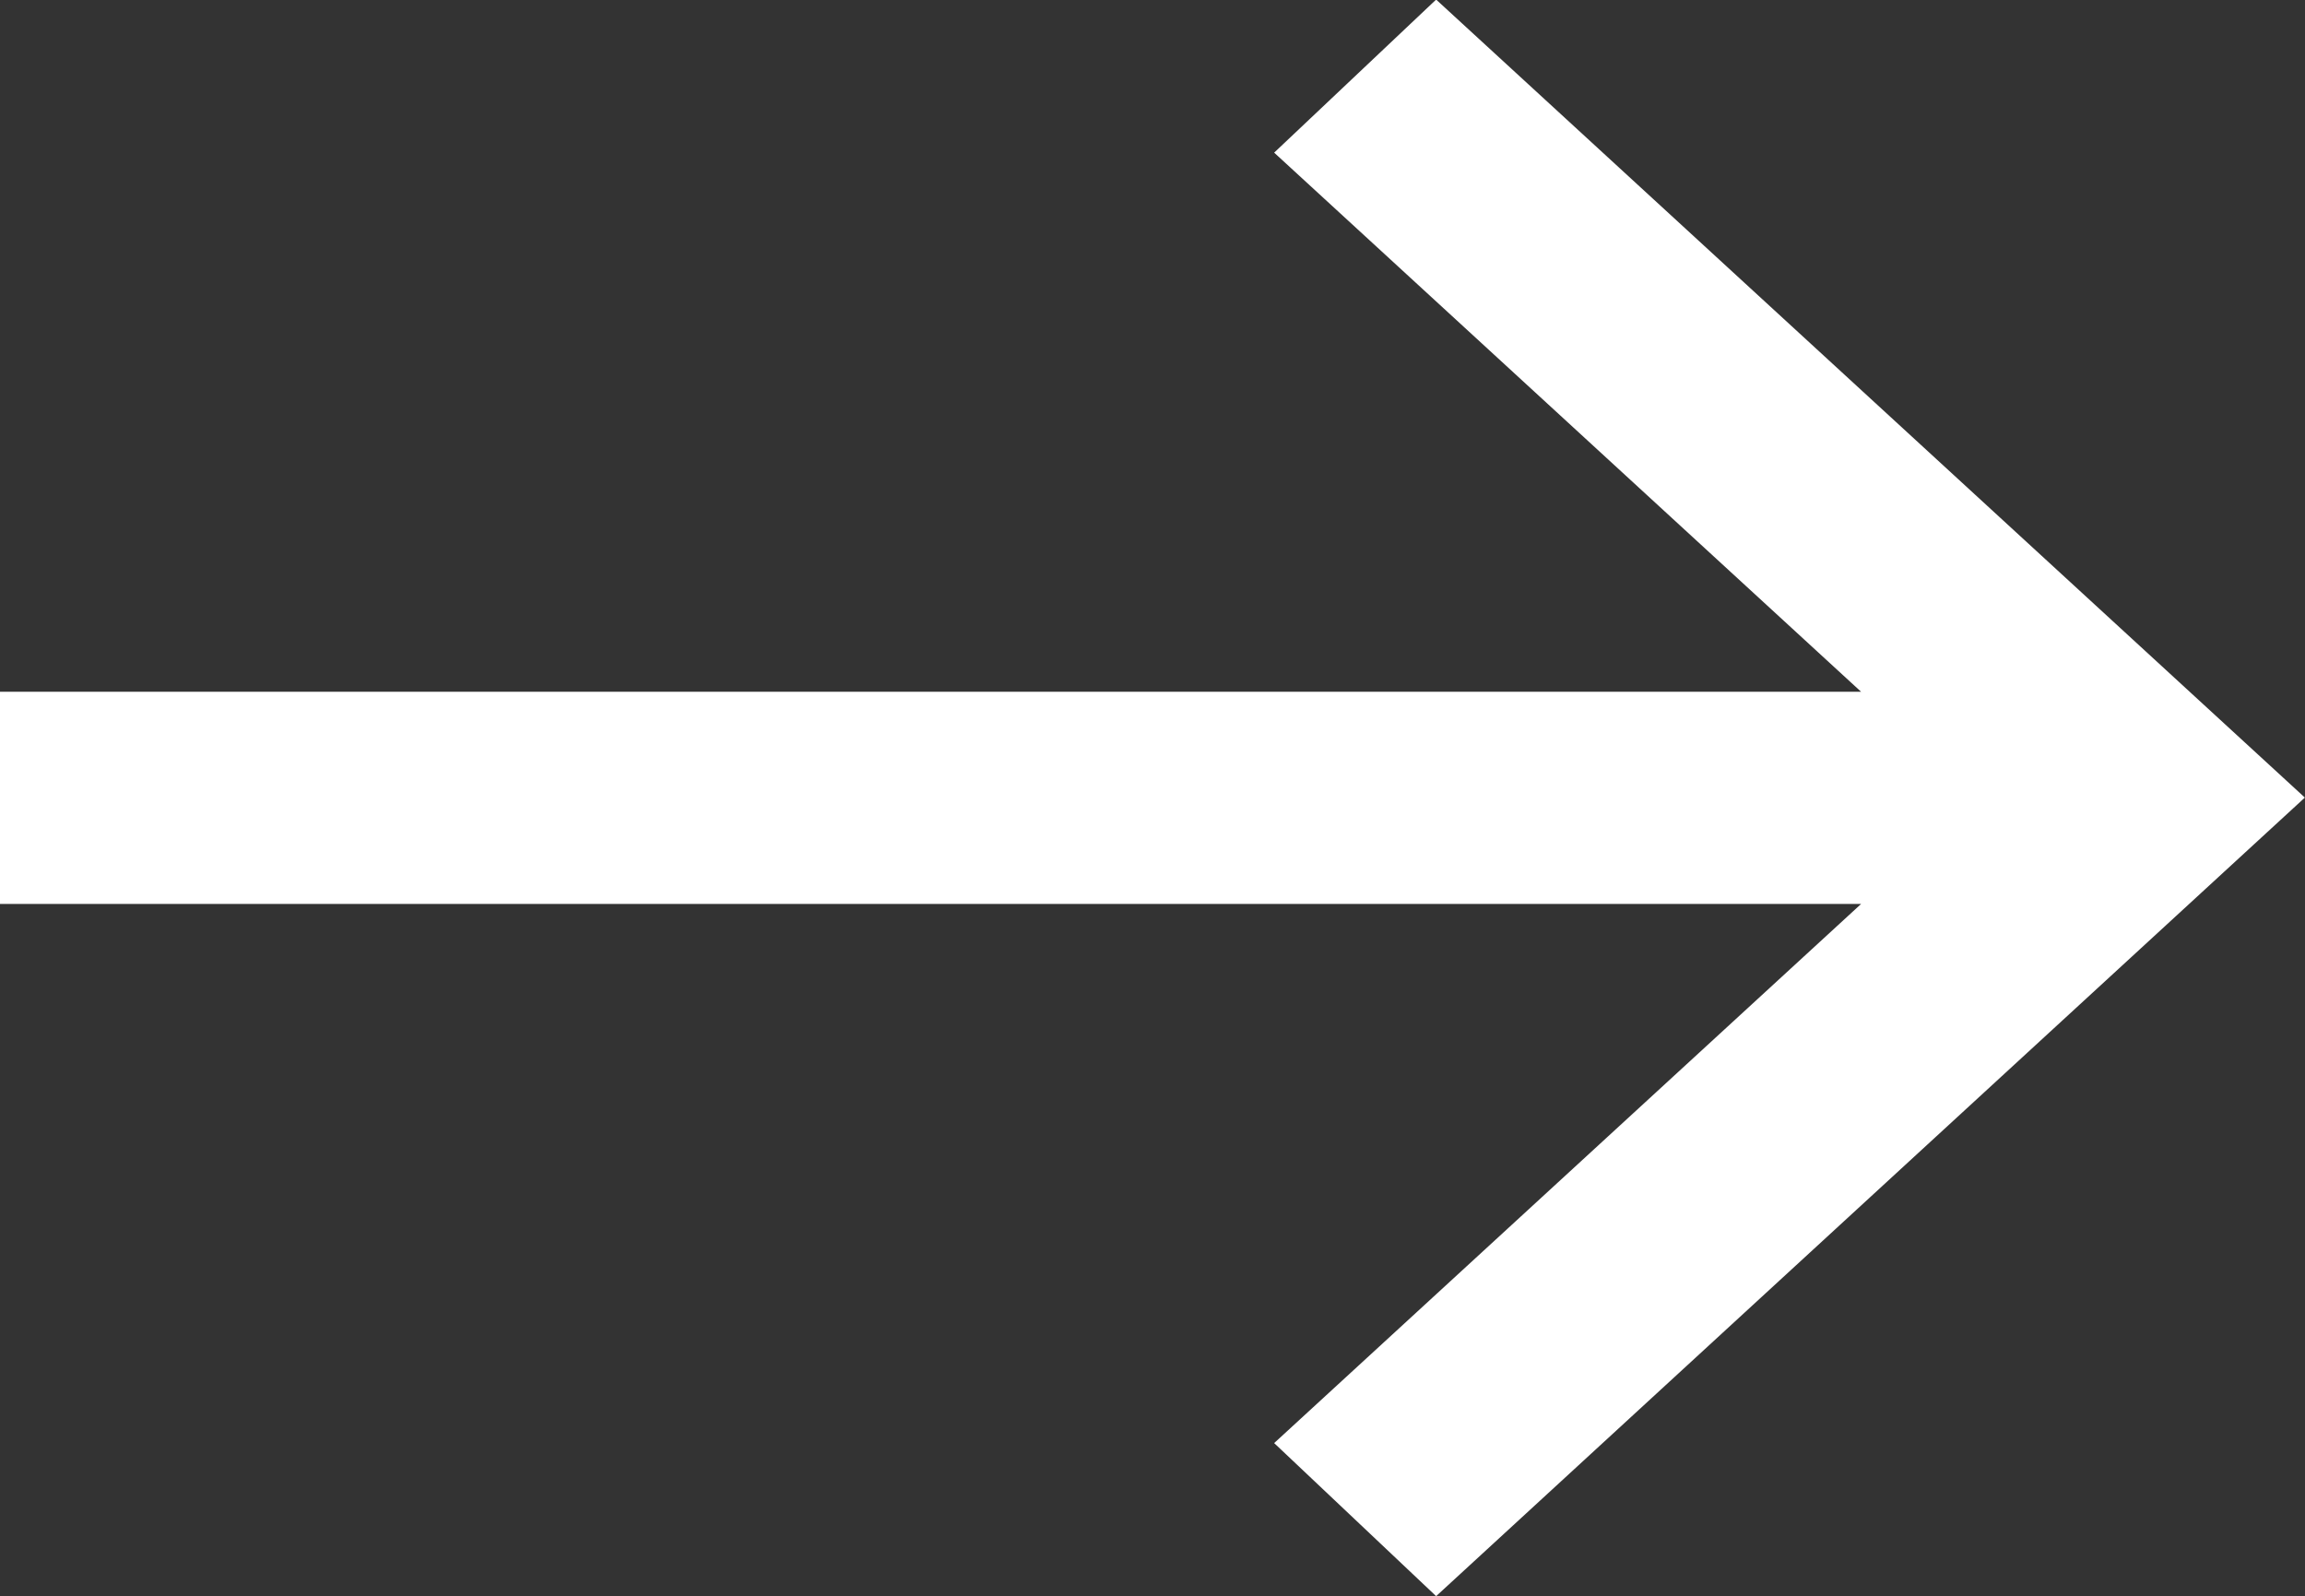 <svg xmlns="http://www.w3.org/2000/svg" width="16.294" height="11.283" viewBox="0 0 16.294 11.283">
  <rect x="0" y="0" width="16.294" height="11.283" fill="#333333" stroke="none"/>
  <path id="arrow_right_alt_24dp_E3E3E3_FILL0_wght300_GRAD0_opsz24" d="M190.152-694.867l-1.145-1.082,4.149-3.811H180v-1.5h13.156l-4.149-3.811,1.145-1.082,6.141,5.641Z" transform="translate(-180 706.15)" fill="#fff"/>
</svg>
